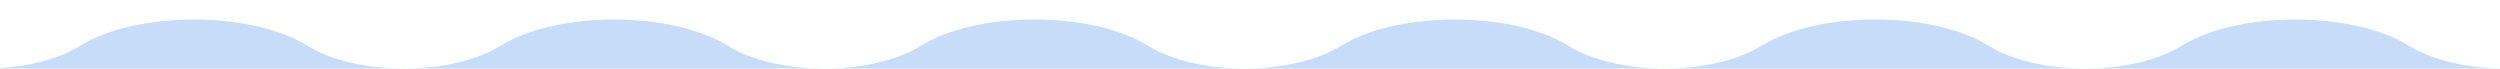 <?xml version="1.0" encoding="UTF-8"?>
<svg id="_レイヤー_2" data-name="レイヤー 2" xmlns="http://www.w3.org/2000/svg" xmlns:xlink="http://www.w3.org/1999/xlink" viewBox="0 0 678.1 18.6">
  <defs>
    <style>
      .cls-1 {
        fill: #c6dcf9;
      }

      .cls-1, .cls-2 {
        stroke-width: 0px;
      }

      .cls-2 {
        fill: none;
      }

      .cls-3 {
        clip-path: url(#clippath);
      }
    </style>
    <clipPath id="clippath">
      <rect class="cls-2" width="678.1" height="18.6"/>
    </clipPath>
  </defs>
  <g id="Capa_1" data-name="Capa 1">
    <g class="cls-3">
      <path class="cls-1" d="m679.75,18.6s-.1,0-.15,0c-10.4,0-20-2.3-26.4-6.3-7.2-4.4-18.3-7-30.6-7s-23.4,2.6-30.6,7c-6.4,4-16,6.3-26.4,6.3s-20-2.3-26.4-6.3c-7.2-4.4-18.3-7-30.6-7s-23.4,2.6-30.6,7c-6.4,4-16,6.3-26.4,6.3s-20-2.3-26.4-6.3c-7.2-4.4-18.3-7-30.6-7s-23.4,2.6-30.6,7c-6.4,4-16,6.3-26.4,6.3s-20-2.3-26.4-6.3c-7.2-4.4-18.3-7-30.6-7s-23.4,2.6-30.6,7c-6.4,4-16,6.3-26.4,6.3s-20-2.3-26.4-6.3c-7.2-4.4-18.3-7-30.6-7s-23.4,2.6-30.6,7c-6.4,4-16,6.3-26.4,6.3s-20-2.3-26.4-6.3c-7.2-4.4-18.3-7-30.6-7s-23.4,2.6-30.6,7c-6.4,4-16,6.3-26.4,6.3-.11,0-.22,0-.33,0,0,.17,0,.34-.02.5h684.48c0-.17,0-.33.01-.5Z"/>
    </g>
  </g>
</svg>
